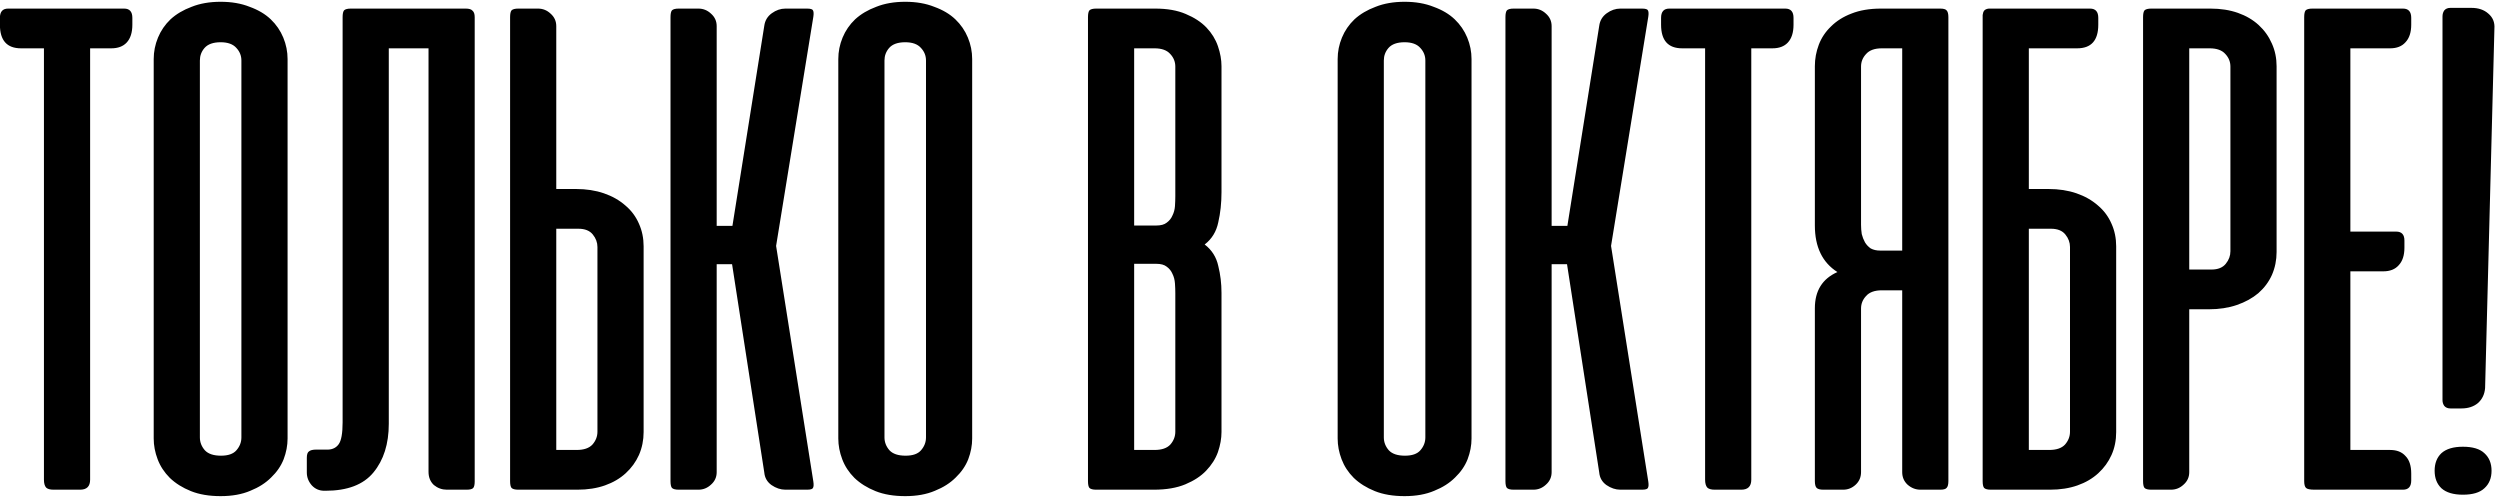 <?xml version="1.0" encoding="UTF-8"?> <svg xmlns="http://www.w3.org/2000/svg" width="291" height="58" viewBox="0 0 291 58" fill="none"><path d="M14.448 1C15.087 1 15.406 1.361 15.406 2.083V2.875C15.406 3.792 15.184 4.486 14.74 4.958C14.323 5.403 13.726 5.625 12.948 5.625H10.49V55.833C10.49 56.611 10.101 57 9.323 57H6.24C5.823 57 5.531 56.917 5.365 56.75C5.198 56.556 5.115 56.25 5.115 55.833V5.625H2.448C0.809 5.625 -0.01 4.708 -0.01 2.875V2.083C-0.01 1.361 0.309 1 0.948 1H14.448ZM17.891 6.875C17.891 6.014 18.057 5.181 18.391 4.375C18.724 3.569 19.21 2.861 19.849 2.25C20.516 1.639 21.335 1.153 22.307 0.792C23.279 0.403 24.404 0.208 25.682 0.208C26.96 0.208 28.085 0.403 29.057 0.792C30.057 1.153 30.877 1.639 31.516 2.25C32.154 2.861 32.641 3.569 32.974 4.375C33.307 5.181 33.474 6.014 33.474 6.875V51.042C33.474 51.847 33.321 52.653 33.016 53.458C32.71 54.236 32.224 54.944 31.557 55.583C30.918 56.222 30.113 56.736 29.141 57.125C28.168 57.542 27.016 57.75 25.682 57.75C24.349 57.75 23.196 57.556 22.224 57.167C21.252 56.778 20.432 56.264 19.766 55.625C19.127 54.986 18.654 54.264 18.349 53.458C18.043 52.653 17.891 51.847 17.891 51.042V6.875ZM23.266 50.917C23.266 51.472 23.46 51.972 23.849 52.417C24.238 52.833 24.863 53.042 25.724 53.042C26.557 53.042 27.154 52.833 27.516 52.417C27.904 51.972 28.099 51.472 28.099 50.917V7.042C28.099 6.486 27.904 6 27.516 5.583C27.127 5.139 26.516 4.917 25.682 4.917C24.821 4.917 24.196 5.139 23.807 5.583C23.446 6 23.266 6.486 23.266 7.042V50.917ZM39.88 2C39.88 1.611 39.936 1.347 40.047 1.208C40.186 1.069 40.45 1 40.839 1H54.214C54.602 1 54.866 1.083 55.005 1.25C55.172 1.389 55.255 1.639 55.255 2V56.042C55.255 56.403 55.2 56.653 55.089 56.792C54.977 56.931 54.714 57 54.297 57H52.005C51.45 57 50.95 56.819 50.505 56.458C50.089 56.069 49.88 55.556 49.88 54.917V5.625H45.255V49.333C45.255 51.667 44.658 53.556 43.464 55C42.297 56.417 40.436 57.125 37.88 57.125H37.755C37.172 57.125 36.686 56.917 36.297 56.5C35.908 56.056 35.714 55.556 35.714 55V53.292C35.714 52.903 35.797 52.653 35.964 52.542C36.13 52.403 36.408 52.333 36.797 52.333H38.214C38.741 52.306 39.144 52.097 39.422 51.708C39.727 51.292 39.88 50.444 39.88 49.167V2ZM64.75 22H67.042C68.236 22 69.319 22.167 70.292 22.5C71.264 22.833 72.097 23.306 72.792 23.917C73.486 24.5 74.014 25.208 74.375 26.042C74.736 26.847 74.917 27.722 74.917 28.667V50.292C74.917 51.236 74.736 52.125 74.375 52.958C74.014 53.764 73.5 54.472 72.833 55.083C72.167 55.694 71.361 56.167 70.417 56.5C69.472 56.833 68.403 57 67.208 57H60.333C59.944 57 59.681 56.931 59.542 56.792C59.431 56.653 59.375 56.389 59.375 56V2C59.375 1.611 59.431 1.347 59.542 1.208C59.681 1.069 59.944 1 60.333 1H62.625C63.181 1 63.667 1.194 64.083 1.583C64.528 1.972 64.75 2.458 64.75 3.042V22ZM67.333 26.625H64.75V52.375H67.125C67.958 52.375 68.569 52.167 68.958 51.75C69.347 51.306 69.542 50.806 69.542 50.25V28.75C69.542 28.222 69.361 27.736 69 27.292C68.639 26.847 68.083 26.625 67.333 26.625ZM85.213 30.75H83.422V54.958C83.422 55.542 83.2 56.028 82.755 56.417C82.338 56.806 81.852 57 81.297 57H79.005C78.616 57 78.352 56.931 78.213 56.792C78.102 56.653 78.047 56.389 78.047 56V2C78.047 1.611 78.102 1.347 78.213 1.208C78.352 1.069 78.616 1 79.005 1H81.297C81.852 1 82.338 1.194 82.755 1.583C83.2 1.972 83.422 2.458 83.422 3.042V26.292H85.255L88.963 3C89.047 2.389 89.338 1.903 89.838 1.542C90.338 1.181 90.866 1 91.422 1H93.922C94.338 1 94.575 1.069 94.63 1.208C94.713 1.347 94.727 1.597 94.672 1.958L90.338 28.625L94.672 56.042C94.727 56.403 94.713 56.653 94.63 56.792C94.575 56.931 94.338 57 93.922 57H91.422C90.866 57 90.325 56.819 89.797 56.458C89.297 56.097 89.019 55.611 88.963 55L85.213 30.75ZM97.578 6.875C97.578 6.014 97.745 5.181 98.078 4.375C98.412 3.569 98.898 2.861 99.537 2.25C100.203 1.639 101.023 1.153 101.995 0.792C102.967 0.403 104.092 0.208 105.37 0.208C106.648 0.208 107.773 0.403 108.745 0.792C109.745 1.153 110.564 1.639 111.203 2.25C111.842 2.861 112.328 3.569 112.661 4.375C112.995 5.181 113.161 6.014 113.161 6.875V51.042C113.161 51.847 113.009 52.653 112.703 53.458C112.398 54.236 111.911 54.944 111.245 55.583C110.606 56.222 109.8 56.736 108.828 57.125C107.856 57.542 106.703 57.75 105.37 57.75C104.036 57.75 102.884 57.556 101.911 57.167C100.939 56.778 100.12 56.264 99.453 55.625C98.814 54.986 98.342 54.264 98.037 53.458C97.731 52.653 97.578 51.847 97.578 51.042V6.875ZM102.953 50.917C102.953 51.472 103.148 51.972 103.536 52.417C103.925 52.833 104.55 53.042 105.411 53.042C106.245 53.042 106.842 52.833 107.203 52.417C107.592 51.972 107.786 51.472 107.786 50.917V7.042C107.786 6.486 107.592 6 107.203 5.583C106.814 5.139 106.203 4.917 105.37 4.917C104.509 4.917 103.884 5.139 103.495 5.583C103.134 6 102.953 6.486 102.953 7.042V50.917ZM127.599 57C127.21 57 126.946 56.931 126.807 56.792C126.696 56.653 126.641 56.389 126.641 56V2C126.641 1.611 126.696 1.347 126.807 1.208C126.946 1.069 127.21 1 127.599 1H134.474C135.863 1 137.043 1.208 138.016 1.625C139.016 2.042 139.821 2.569 140.432 3.208C141.043 3.847 141.488 4.569 141.766 5.375C142.043 6.181 142.182 6.958 142.182 7.708V22.375C142.182 23.625 142.057 24.792 141.807 25.875C141.585 26.958 141.057 27.819 140.224 28.458C141.057 29.097 141.585 29.931 141.807 30.958C142.057 31.958 142.182 33 142.182 34.083V50.292C142.182 51.042 142.043 51.819 141.766 52.625C141.488 53.403 141.03 54.125 140.391 54.792C139.78 55.431 138.974 55.958 137.974 56.375C136.974 56.792 135.752 57 134.307 57H127.599ZM132.016 30.708V52.375H134.391C135.224 52.375 135.835 52.167 136.224 51.75C136.613 51.306 136.807 50.806 136.807 50.25V34.125C136.807 33.764 136.793 33.389 136.766 33C136.738 32.583 136.641 32.208 136.474 31.875C136.335 31.542 136.113 31.264 135.807 31.042C135.53 30.819 135.127 30.708 134.599 30.708H132.016ZM132.016 5.625V26.25H134.599C135.127 26.25 135.53 26.139 135.807 25.917C136.113 25.694 136.335 25.417 136.474 25.083C136.641 24.75 136.738 24.389 136.766 24C136.793 23.583 136.807 23.194 136.807 22.833V7.75C136.807 7.194 136.613 6.708 136.224 6.292C135.835 5.847 135.224 5.625 134.391 5.625H132.016ZM155.703 6.875C155.703 6.014 155.87 5.181 156.203 4.375C156.536 3.569 157.023 2.861 157.661 2.25C158.328 1.639 159.148 1.153 160.12 0.792C161.092 0.403 162.217 0.208 163.495 0.208C164.773 0.208 165.898 0.403 166.87 0.792C167.87 1.153 168.689 1.639 169.328 2.25C169.967 2.861 170.453 3.569 170.786 4.375C171.12 5.181 171.286 6.014 171.286 6.875V51.042C171.286 51.847 171.134 52.653 170.828 53.458C170.523 54.236 170.036 54.944 169.37 55.583C168.731 56.222 167.925 56.736 166.953 57.125C165.981 57.542 164.828 57.75 163.495 57.75C162.161 57.75 161.009 57.556 160.036 57.167C159.064 56.778 158.245 56.264 157.578 55.625C156.939 54.986 156.467 54.264 156.161 53.458C155.856 52.653 155.703 51.847 155.703 51.042V6.875ZM161.078 50.917C161.078 51.472 161.273 51.972 161.661 52.417C162.05 52.833 162.675 53.042 163.536 53.042C164.37 53.042 164.967 52.833 165.328 52.417C165.717 51.972 165.911 51.472 165.911 50.917V7.042C165.911 6.486 165.717 6 165.328 5.583C164.939 5.139 164.328 4.917 163.495 4.917C162.634 4.917 162.009 5.139 161.62 5.583C161.259 6 161.078 6.486 161.078 7.042V50.917ZM182.401 30.75H180.609V54.958C180.609 55.542 180.387 56.028 179.943 56.417C179.526 56.806 179.04 57 178.484 57H176.193C175.804 57 175.54 56.931 175.401 56.792C175.29 56.653 175.234 56.389 175.234 56V2C175.234 1.611 175.29 1.347 175.401 1.208C175.54 1.069 175.804 1 176.193 1H178.484C179.04 1 179.526 1.194 179.943 1.583C180.387 1.972 180.609 2.458 180.609 3.042V26.292H182.443L186.151 3C186.234 2.389 186.526 1.903 187.026 1.542C187.526 1.181 188.054 1 188.609 1H191.109C191.526 1 191.762 1.069 191.818 1.208C191.901 1.347 191.915 1.597 191.859 1.958L187.526 28.625L191.859 56.042C191.915 56.403 191.901 56.653 191.818 56.792C191.762 56.931 191.526 57 191.109 57H188.609C188.054 57 187.512 56.819 186.984 56.458C186.484 56.097 186.207 55.611 186.151 55L182.401 30.75ZM207.807 1C208.446 1 208.766 1.361 208.766 2.083V2.875C208.766 3.792 208.543 4.486 208.099 4.958C207.682 5.403 207.085 5.625 206.307 5.625H203.849V55.833C203.849 56.611 203.46 57 202.682 57H199.599C199.182 57 198.891 56.917 198.724 56.75C198.557 56.556 198.474 56.25 198.474 55.833V5.625H195.807C194.168 5.625 193.349 4.708 193.349 2.875V2.083C193.349 1.361 193.668 1 194.307 1H207.807ZM211.25 56V35.875C211.25 33.847 212.125 32.444 213.875 31.667C212.125 30.556 211.25 28.75 211.25 26.25V7.708C211.25 6.847 211.403 6.014 211.708 5.208C212.014 4.403 212.486 3.694 213.125 3.083C213.764 2.444 214.556 1.944 215.5 1.583C216.472 1.194 217.625 1 218.958 1H225.833C226.222 1 226.472 1.069 226.583 1.208C226.722 1.347 226.792 1.611 226.792 2V56C226.792 56.389 226.722 56.653 226.583 56.792C226.472 56.931 226.222 57 225.833 57H223.542C222.986 57 222.486 56.806 222.042 56.417C221.625 56.028 221.417 55.542 221.417 54.958V33.792H219.042C218.208 33.792 217.597 34.014 217.208 34.458C216.819 34.875 216.625 35.361 216.625 35.917V54.958C216.625 55.542 216.417 56.028 216 56.417C215.583 56.806 215.097 57 214.542 57H212.25C211.861 57 211.597 56.931 211.458 56.792C211.319 56.653 211.25 56.389 211.25 56ZM221.417 5.625H219.042C218.208 5.625 217.597 5.847 217.208 6.292C216.819 6.708 216.625 7.194 216.625 7.75V26.167C216.625 26.528 216.653 26.889 216.708 27.25C216.792 27.583 216.917 27.903 217.083 28.208C217.25 28.486 217.472 28.722 217.75 28.917C218.056 29.083 218.417 29.167 218.833 29.167H221.417V5.625ZM238.448 22C239.642 22 240.726 22.167 241.698 22.5C242.67 22.833 243.503 23.306 244.198 23.917C244.892 24.5 245.42 25.208 245.781 26.042C246.142 26.847 246.323 27.722 246.323 28.667V50.292C246.323 51.264 246.142 52.153 245.781 52.958C245.42 53.764 244.906 54.472 244.24 55.083C243.573 55.694 242.767 56.167 241.823 56.5C240.878 56.833 239.809 57 238.615 57H231.74C231.351 57 231.087 56.931 230.948 56.792C230.837 56.653 230.781 56.389 230.781 56V2V1.75C230.809 1.528 230.865 1.361 230.948 1.25C231.059 1.111 231.24 1.028 231.49 1H231.74H234.031H234.198H243.281C243.92 1 244.24 1.361 244.24 2.083V2.875C244.24 4.708 243.42 5.625 241.781 5.625H236.156V22H238.448ZM236.156 26.625V52.375H238.531C239.365 52.375 239.976 52.167 240.365 51.75C240.753 51.306 240.948 50.806 240.948 50.25V28.75C240.948 28.222 240.767 27.736 240.406 27.292C240.045 26.847 239.49 26.625 238.74 26.625H236.156ZM254.828 36V54.958C254.828 55.542 254.606 56.028 254.161 56.417C253.745 56.806 253.259 57 252.703 57H250.411C250.023 57 249.759 56.931 249.62 56.792C249.509 56.653 249.453 56.389 249.453 56V2C249.453 1.611 249.509 1.347 249.62 1.208C249.759 1.069 250.023 1 250.411 1H257.286C258.481 1 259.55 1.167 260.495 1.5C261.439 1.833 262.245 2.306 262.911 2.917C263.578 3.528 264.092 4.25 264.453 5.083C264.814 5.889 264.995 6.764 264.995 7.708V29.333C264.995 30.278 264.814 31.167 264.453 32C264.092 32.806 263.564 33.514 262.87 34.125C262.175 34.708 261.342 35.167 260.37 35.5C259.398 35.833 258.314 36 257.12 36H254.828ZM257.411 31.375C258.161 31.375 258.717 31.153 259.078 30.708C259.439 30.264 259.62 29.778 259.62 29.25V7.75C259.62 7.194 259.425 6.708 259.036 6.292C258.648 5.847 258.036 5.625 257.203 5.625H254.828V31.375H257.411ZM279.708 1C280.347 1 280.667 1.361 280.667 2.083V2.875C280.667 3.764 280.444 4.444 280 4.917C279.583 5.389 278.986 5.625 278.208 5.625H273.583V26.958H278.917C279.556 26.958 279.875 27.306 279.875 28V28.833C279.875 29.722 279.653 30.403 279.208 30.875C278.792 31.347 278.194 31.583 277.417 31.583H273.583V52.375H278.208C278.986 52.375 279.583 52.611 280 53.083C280.444 53.528 280.667 54.208 280.667 55.125V55.917C280.667 56.639 280.347 57 279.708 57H269.417C268.889 57 268.556 56.931 268.417 56.792C268.278 56.653 268.208 56.389 268.208 56V2C268.208 1.611 268.264 1.347 268.375 1.208C268.514 1.069 268.778 1 269.167 1H279.708ZM284.307 1.917C284.307 1.639 284.377 1.403 284.516 1.208C284.682 1.014 284.918 0.917 285.224 0.917H287.682C288.488 0.917 289.141 1.139 289.641 1.583C290.168 2.028 290.405 2.611 290.349 3.333L289.266 45.167C289.21 45.889 288.932 46.472 288.432 46.917C287.932 47.333 287.293 47.542 286.516 47.542H285.224C284.918 47.542 284.682 47.444 284.516 47.25C284.377 47.056 284.307 46.833 284.307 46.583V1.917ZM286.682 52C287.821 52 288.655 52.25 289.182 52.75C289.738 53.25 290.016 53.931 290.016 54.792C290.016 55.653 289.738 56.333 289.182 56.833C288.655 57.333 287.821 57.583 286.682 57.583C285.571 57.583 284.738 57.333 284.182 56.833C283.655 56.333 283.391 55.653 283.391 54.792C283.391 53.931 283.655 53.25 284.182 52.75C284.738 52.25 285.571 52 286.682 52Z" fill="black"></path></svg> 
